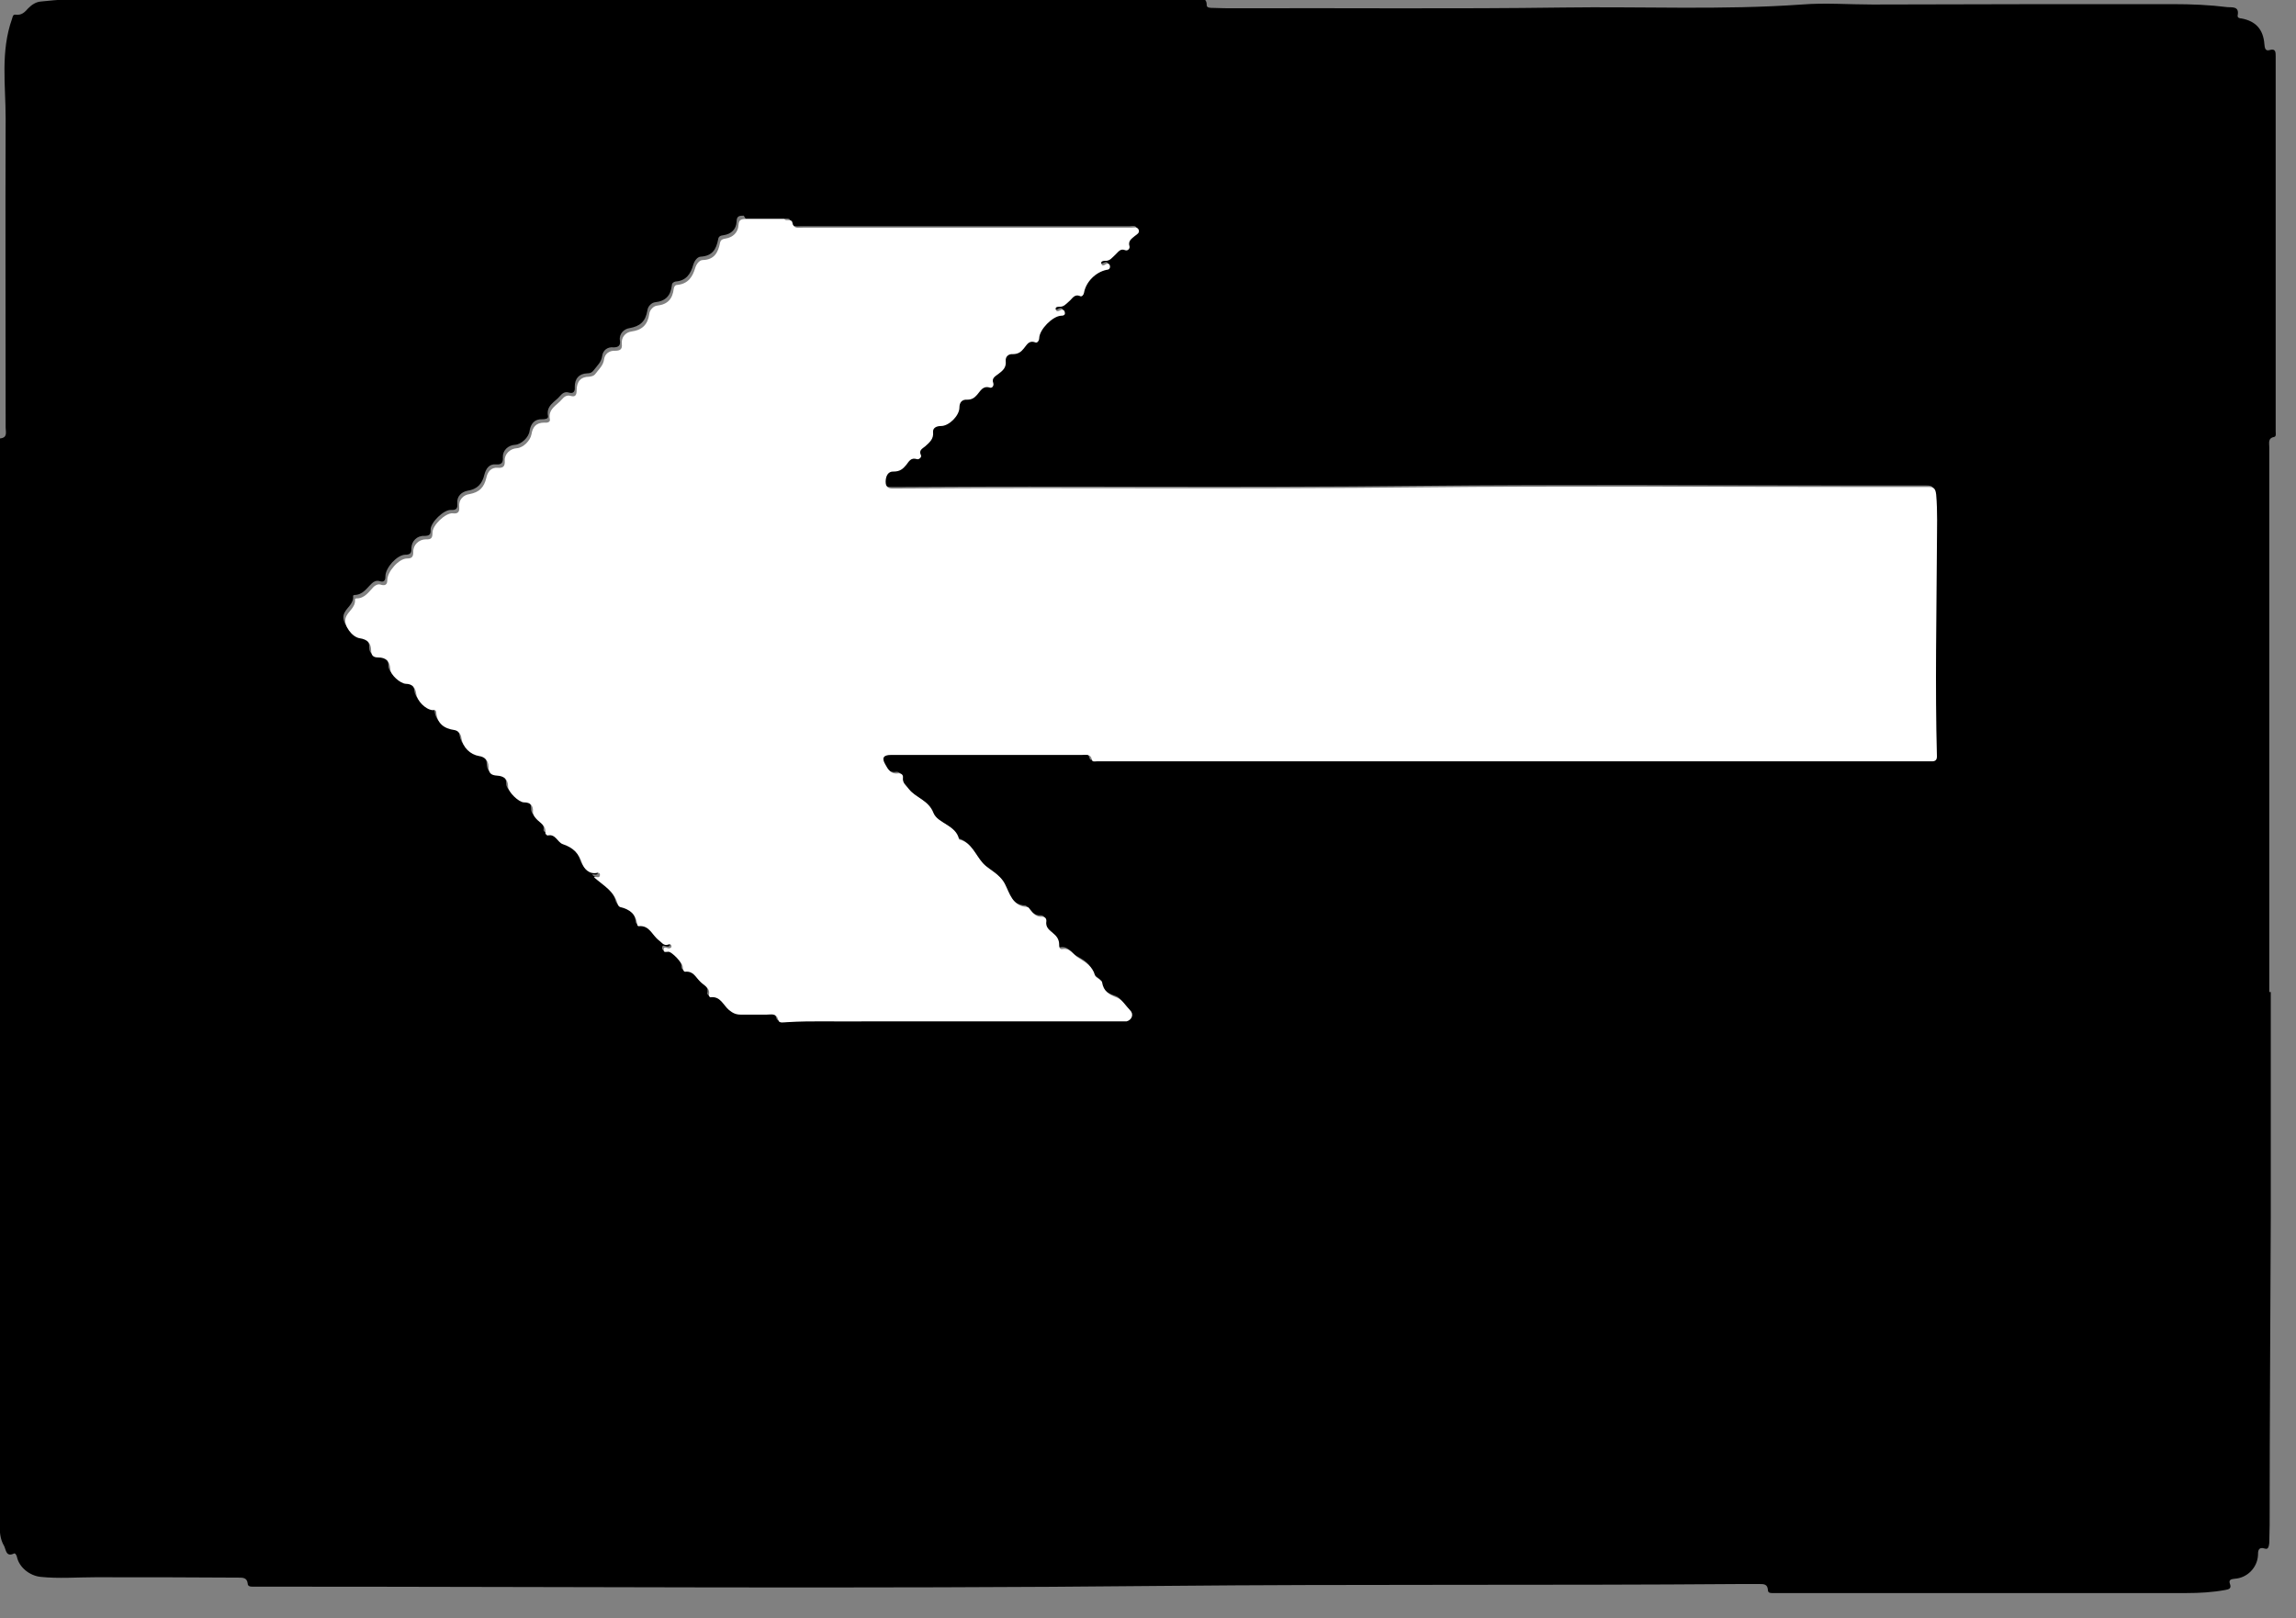 <svg xmlns="http://www.w3.org/2000/svg" width="61" height="43" viewBox="0 0 61 43" fill="none"><rect x="0" y="0" width="61" height="43" fill="#808080" stroke="none"/><g clip-path="url(#clip0_1_120)"><path d="M19.81 5.81C20.15 5.81 20.49 5.81 20.83 5.81C20.89 5.81 20.99 5.79 21 5.87C21.04 6.05 21.17 6.01 21.28 6.01C23.84 6.01 26.39 6.01 28.95 6.01C29.3 6.01 29.66 6.01 30.01 6.01C30.08 6.01 30.17 5.98 30.2 6.06C30.25 6.15 30.15 6.18 30.1 6.23C30.02 6.31 29.91 6.37 29.96 6.51C29.98 6.57 29.91 6.63 29.85 6.61C29.71 6.55 29.66 6.67 29.58 6.73C29.5 6.8 29.44 6.9 29.31 6.89C29.26 6.89 29.19 6.89 29.21 6.96C29.23 7.03 29.29 7 29.33 6.98C29.39 6.95 29.43 6.96 29.45 7.03C29.46 7.1 29.41 7.12 29.36 7.13C29.07 7.19 28.81 7.45 28.76 7.74C28.75 7.8 28.7 7.85 28.66 7.83C28.5 7.76 28.45 7.9 28.36 7.97C28.28 8.03 28.22 8.12 28.1 8.11C28.05 8.11 27.99 8.11 28.01 8.19C28.02 8.24 28.08 8.23 28.11 8.21C28.18 8.17 28.23 8.18 28.24 8.26C28.26 8.34 28.19 8.35 28.13 8.35C27.9 8.37 27.57 8.71 27.55 8.94C27.55 9.01 27.5 9.07 27.45 9.06C27.28 8.99 27.23 9.13 27.14 9.22C27.06 9.31 26.98 9.38 26.85 9.37C26.73 9.37 26.65 9.45 26.66 9.55C26.68 9.73 26.58 9.81 26.47 9.9C26.39 9.96 26.29 10.01 26.34 10.14C26.36 10.21 26.31 10.28 26.25 10.26C26.06 10.2 26 10.35 25.91 10.45C25.84 10.53 25.77 10.59 25.65 10.58C25.51 10.58 25.44 10.65 25.44 10.79C25.44 11 25.17 11.27 24.95 11.28C24.83 11.28 24.73 11.34 24.74 11.44C24.76 11.63 24.64 11.71 24.53 11.82C24.46 11.89 24.36 11.93 24.42 12.06C24.45 12.11 24.36 12.18 24.31 12.16C24.16 12.11 24.1 12.22 24.03 12.31C23.94 12.42 23.86 12.5 23.69 12.49C23.54 12.49 23.48 12.62 23.48 12.76C23.48 12.9 23.56 12.95 23.69 12.94C23.76 12.94 23.84 12.94 23.91 12.94C28.49 12.91 33.07 12.96 37.65 12.91C41.54 12.87 45.44 12.9 49.33 12.9C49.94 12.9 50.56 12.9 51.17 12.9C51.32 12.9 51.38 12.92 51.39 13.1C51.43 13.55 51.41 14.01 51.41 14.46C51.41 16.33 51.37 18.19 51.41 20.06C51.41 20.15 51.37 20.19 51.28 20.19C51.11 20.19 50.95 20.19 50.78 20.19C43.68 20.19 36.58 20.19 29.47 20.19C29.34 20.19 29.21 20.19 29.08 20.19C29.03 20.19 28.96 20.21 28.95 20.15C28.91 19.98 28.78 20.02 28.68 20.02C27.74 20.02 26.8 20.02 25.86 20.02C25.11 20.02 24.36 20.02 23.61 20.02C23.42 20.02 23.36 20.1 23.46 20.27C23.54 20.4 23.61 20.54 23.8 20.51C23.87 20.5 23.94 20.54 23.93 20.62C23.91 20.77 24.02 20.83 24.09 20.93C24.27 21.17 24.61 21.22 24.74 21.56C24.86 21.86 25.34 21.88 25.42 22.26C25.42 22.26 25.43 22.27 25.44 22.27C25.77 22.35 25.87 22.65 26.05 22.88C26.23 23.09 26.51 23.16 26.65 23.45C26.76 23.68 26.85 24.04 27.24 24.06C27.27 24.06 27.29 24.11 27.32 24.13C27.41 24.23 27.49 24.33 27.64 24.32C27.71 24.32 27.76 24.36 27.75 24.43C27.73 24.59 27.84 24.68 27.94 24.76C28.03 24.84 28.1 24.93 28.09 25.05C28.09 25.11 28.09 25.19 28.17 25.17C28.38 25.13 28.46 25.32 28.6 25.4C28.8 25.51 28.98 25.61 29.04 25.86C29.06 25.94 29.22 25.98 29.23 26.05C29.27 26.29 29.41 26.39 29.63 26.46C29.77 26.51 29.86 26.67 29.97 26.79C30.08 26.9 30.03 27.06 29.88 27.09C29.83 27.1 29.77 27.09 29.71 27.09C27.43 27.09 25.14 27.09 22.86 27.09C22.19 27.09 21.53 27.07 20.87 27.11C20.79 27.11 20.65 27.15 20.63 27.06C20.58 26.87 20.45 26.91 20.33 26.91C20.1 26.91 19.86 26.91 19.64 26.91C19.52 26.91 19.43 26.87 19.33 26.79C19.18 26.66 19.1 26.41 18.83 26.45C18.83 26.45 18.79 26.42 18.79 26.4C18.84 26.19 18.66 26.13 18.56 26.03C18.45 25.92 18.38 25.75 18.17 25.77C18.11 25.77 18.1 25.7 18.1 25.64C18.1 25.53 17.82 25.24 17.72 25.24C17.66 25.24 17.59 25.27 17.59 25.19C17.59 25.09 17.66 25.14 17.72 25.15C17.76 25.15 17.8 25.15 17.8 25.1C17.8 25.03 17.76 25.03 17.71 25.04C17.59 25.08 17.54 24.99 17.47 24.93C17.29 24.8 17.22 24.52 16.93 24.55C16.92 24.55 16.89 24.52 16.89 24.5C16.86 24.22 16.69 24.09 16.43 24.03C16.4 24.03 16.37 23.98 16.36 23.95C16.27 23.6 15.98 23.45 15.73 23.24C15.77 23.21 15.88 23.29 15.89 23.17C15.89 23.13 15.86 23.12 15.83 23.12C15.61 23.18 15.46 22.99 15.42 22.87C15.33 22.59 15.18 22.44 14.9 22.35C14.76 22.3 14.72 22.07 14.5 22.12C14.48 22.12 14.44 22.08 14.44 22.06C14.47 21.86 14.3 21.79 14.2 21.68C14.15 21.62 14.11 21.58 14.11 21.49C14.11 21.33 14.04 21.24 13.87 21.24C13.73 21.24 13.44 20.96 13.45 20.83C13.45 20.62 13.34 20.54 13.16 20.53C12.99 20.53 12.94 20.46 12.93 20.29C12.93 20.15 12.84 20.03 12.68 20.01C12.44 19.97 12.25 19.78 12.21 19.54C12.19 19.43 12.13 19.34 12.03 19.32C11.74 19.28 11.56 19.15 11.54 18.84C11.54 18.77 11.49 18.8 11.44 18.79C11.25 18.77 11.03 18.54 11.01 18.36C10.99 18.2 10.91 18.1 10.73 18.09C10.57 18.09 10.32 17.85 10.32 17.7C10.32 17.48 10.2 17.39 10 17.39C9.87 17.39 9.81 17.34 9.81 17.2C9.81 17.01 9.71 16.9 9.51 16.87C9.3 16.84 9.08 16.53 9.13 16.34C9.18 16.15 9.41 16.06 9.38 15.83C9.38 15.83 9.4 15.81 9.41 15.81C9.64 15.81 9.74 15.63 9.88 15.5C9.93 15.45 10 15.42 10.08 15.44C10.2 15.48 10.24 15.43 10.24 15.31C10.24 15.09 10.54 14.75 10.76 14.74C10.88 14.74 10.94 14.71 10.93 14.57C10.93 14.38 11.08 14.23 11.27 14.24C11.41 14.24 11.45 14.2 11.44 14.07C11.44 13.88 11.79 13.54 11.98 13.55C12.13 13.56 12.16 13.5 12.15 13.38C12.13 13.18 12.27 13.07 12.42 13.04C12.68 13 12.81 12.86 12.87 12.61C12.91 12.46 12.99 12.32 13.18 12.34C13.32 12.35 13.37 12.3 13.36 12.15C13.35 11.97 13.5 11.83 13.68 11.82C13.85 11.81 14.05 11.62 14.07 11.45C14.1 11.26 14.2 11.13 14.41 11.14C14.48 11.14 14.57 11.13 14.56 11.06C14.5 10.77 14.75 10.68 14.88 10.52C14.94 10.45 15.01 10.4 15.11 10.43C15.24 10.47 15.28 10.4 15.27 10.28C15.27 10.06 15.38 9.93 15.6 9.92C15.68 9.92 15.73 9.9 15.78 9.83C15.87 9.71 15.98 9.62 16 9.45C16.02 9.31 16.14 9.21 16.3 9.23C16.42 9.23 16.49 9.19 16.47 9.05C16.44 8.87 16.58 8.74 16.72 8.72C17.01 8.67 17.15 8.54 17.2 8.25C17.21 8.14 17.31 8.04 17.41 8.03C17.69 8 17.82 7.85 17.85 7.58C17.85 7.52 17.9 7.49 17.95 7.48C18.23 7.46 18.35 7.28 18.42 7.03C18.45 6.93 18.53 6.82 18.62 6.82C18.93 6.8 19.03 6.62 19.08 6.36C19.09 6.28 19.14 6.26 19.22 6.25C19.43 6.22 19.56 6.09 19.57 5.89C19.57 5.74 19.64 5.73 19.76 5.73M16.76 -0.08C13.83 -0.08 10.91 -0.1 7.98 -0.06C5.91 -0.02 3.84 -0.01 1.76 -0.01C1.54 -0.01 1.32 0.02 1.09 0.04C0.95 0.05 0.84 0.13 0.75 0.22C0.66 0.32 0.58 0.41 0.42 0.39C0.34 0.38 0.34 0.44 0.32 0.5C0.01 1.37 0.15 2.26 0.15 3.15C0.14 5.89 0.15 8.63 0.15 11.36C0.15 11.48 0.21 11.63 -5.15578e-06 11.65C-0.08 11.65 -0.05 11.76 -0.05 11.82C-0.05 12.12 -0.05 12.43 -0.05 12.73C-0.05 20.5 -0.06 28.27 -0.04 36.04C-0.04 37.52 -0.04 39.01 -0.01 40.49C-0.01 40.69 -3.87722e-06 40.9 0.11 41.08C0.16 41.18 0.16 41.38 0.37 41.28C0.4 41.26 0.44 41.32 0.45 41.37C0.51 41.65 0.79 41.87 1.08 41.9C1.56 41.95 2.05 41.91 2.53 41.91C3.8 41.91 5.07 41.91 6.34 41.92C6.45 41.92 6.56 41.92 6.58 42.07C6.58 42.16 6.66 42.16 6.72 42.16L7.26 42.16C15.13 42.16 23.01 42.22 30.88 42.14C36 42.09 41.12 42.13 46.24 42.09C46.41 42.09 46.57 42.09 46.74 42.09C46.86 42.09 46.96 42.09 46.97 42.25C46.97 42.34 47.06 42.33 47.12 42.33L47.7 42.33C51.17 42.33 54.64 42.33 58.1 42.33C58.44 42.33 58.78 42.31 59.11 42.25C59.21 42.23 59.3 42.22 59.24 42.07C59.21 41.97 59.29 41.96 59.37 41.95C59.7 41.93 59.97 41.66 59.99 41.33C59.99 41.22 59.99 41.09 60.18 41.15C60.27 41.18 60.28 41.07 60.29 41C60.29 40.84 60.3 40.68 60.3 40.52C60.3 37.8 60.32 35.07 60.33 32.35C60.33 30.97 60.33 29.6 60.33 28.22L60.33 26.36L60.29 26.36C60.29 21.53 60.29 16.7 60.29 11.88C60.29 11.77 60.25 11.64 60.42 11.61C60.48 11.6 60.46 11.51 60.46 11.46C60.46 11.21 60.46 10.96 60.46 10.7L60.46 2.27C60.46 2.01 60.46 1.75 60.46 1.49C60.46 1.39 60.46 1.28 60.3 1.33C60.17 1.37 60.17 1.25 60.16 1.17C60.13 0.78 59.93 0.56 59.55 0.49C59.5 0.49 59.44 0.47 59.45 0.41C59.5 0.16 59.3 0.2 59.18 0.19C58.7 0.13 58.22 0.11 57.73 0.11C55.07 0.11 52.41 0.11 49.75 0.12C49.12 0.12 48.49 0.07 47.87 0.12C45.75 0.27 43.64 0.17 41.52 0.2C38.62 0.24 35.73 0.21 32.83 0.22C32.63 0.22 32.42 0.22 32.22 0.21C32.16 0.21 32.06 0.21 32.06 0.14C32.06 -0.08 31.91 -0.03 31.79 -0.04C31.58 -0.04 31.37 -0.05 31.16 -0.05C26.35 -0.05 21.54 -0.05 16.73 -0.05" fill="black"></path><path d="M20.83 5.82C20.49 5.82 20.15 5.82 19.81 5.82C19.69 5.82 19.63 5.84 19.62 5.98C19.61 6.18 19.47 6.31 19.27 6.34C19.2 6.35 19.15 6.37 19.13 6.45C19.08 6.71 18.98 6.9 18.67 6.91C18.58 6.91 18.5 7.02 18.47 7.12C18.4 7.36 18.28 7.54 18 7.57C17.94 7.57 17.91 7.61 17.9 7.67C17.87 7.94 17.74 8.09 17.46 8.12C17.36 8.13 17.26 8.24 17.25 8.34C17.21 8.63 17.06 8.77 16.77 8.81C16.63 8.83 16.5 8.95 16.52 9.14C16.54 9.28 16.47 9.32 16.35 9.32C16.18 9.31 16.07 9.41 16.05 9.54C16.03 9.71 15.92 9.8 15.83 9.92C15.78 9.99 15.73 10 15.65 10.01C15.43 10.01 15.32 10.14 15.32 10.37C15.32 10.49 15.29 10.56 15.16 10.52C15.06 10.49 14.99 10.54 14.93 10.61C14.8 10.77 14.55 10.86 14.61 11.15C14.62 11.22 14.53 11.24 14.46 11.23C14.24 11.23 14.15 11.35 14.12 11.54C14.09 11.71 13.9 11.9 13.73 11.91C13.55 11.92 13.4 12.07 13.41 12.24C13.42 12.39 13.37 12.44 13.23 12.43C13.04 12.41 12.95 12.55 12.92 12.7C12.86 12.95 12.74 13.08 12.47 13.13C12.32 13.15 12.18 13.27 12.2 13.47C12.21 13.59 12.18 13.66 12.03 13.64C11.84 13.62 11.48 13.96 11.49 14.16C11.49 14.29 11.46 14.34 11.32 14.33C11.13 14.33 10.97 14.48 10.98 14.67C10.98 14.81 10.93 14.84 10.81 14.84C10.6 14.84 10.29 15.19 10.29 15.41C10.29 15.52 10.25 15.57 10.13 15.54C10.05 15.51 9.99 15.54 9.93 15.59C9.8 15.72 9.69 15.91 9.46 15.9L9.43 15.92C9.46 16.15 9.23 16.24 9.18 16.43C9.13 16.62 9.35 16.93 9.56 16.96C9.76 16.99 9.86 17.09 9.86 17.28C9.86 17.42 9.92 17.47 10.05 17.47C10.25 17.47 10.36 17.57 10.37 17.78C10.37 17.93 10.63 18.16 10.78 18.17C10.96 18.17 11.04 18.28 11.06 18.44C11.08 18.62 11.3 18.85 11.49 18.87C11.53 18.87 11.58 18.85 11.59 18.92C11.61 19.22 11.79 19.36 12.08 19.4C12.18 19.42 12.25 19.51 12.26 19.62C12.3 19.86 12.49 20.05 12.73 20.09C12.89 20.11 12.98 20.23 12.98 20.37C12.98 20.54 13.04 20.6 13.21 20.61C13.38 20.62 13.5 20.7 13.5 20.91C13.5 21.04 13.78 21.32 13.92 21.32C14.1 21.32 14.17 21.41 14.16 21.57C14.16 21.66 14.2 21.7 14.25 21.76C14.35 21.87 14.52 21.94 14.49 22.14C14.49 22.16 14.53 22.2 14.55 22.2C14.76 22.15 14.81 22.38 14.95 22.43C15.22 22.52 15.38 22.67 15.47 22.95C15.51 23.07 15.65 23.25 15.88 23.19C15.91 23.19 15.94 23.2 15.94 23.24C15.94 23.36 15.83 23.28 15.78 23.31C16.03 23.53 16.32 23.68 16.41 24.02C16.41 24.05 16.45 24.09 16.47 24.1C16.73 24.16 16.9 24.29 16.93 24.57C16.93 24.59 16.96 24.62 16.97 24.61C17.26 24.58 17.33 24.86 17.51 24.99C17.58 25.04 17.63 25.14 17.75 25.1C17.79 25.08 17.84 25.09 17.84 25.15C17.84 25.19 17.79 25.2 17.76 25.2C17.71 25.19 17.63 25.14 17.63 25.24C17.63 25.32 17.7 25.29 17.76 25.29C17.85 25.29 18.13 25.58 18.14 25.69C18.14 25.75 18.16 25.83 18.21 25.82C18.42 25.8 18.49 25.97 18.6 26.08C18.7 26.19 18.89 26.25 18.83 26.45C18.83 26.46 18.86 26.5 18.87 26.5C19.14 26.46 19.22 26.71 19.37 26.84C19.47 26.92 19.55 26.96 19.68 26.96C19.91 26.96 20.14 26.96 20.37 26.96C20.49 26.96 20.63 26.91 20.68 27.11C20.7 27.2 20.84 27.16 20.92 27.16C21.58 27.12 22.25 27.15 22.91 27.14C25.19 27.14 27.47 27.14 29.76 27.14C29.82 27.14 29.88 27.14 29.93 27.14C30.08 27.1 30.13 26.94 30.02 26.84C29.91 26.73 29.82 26.57 29.68 26.51C29.46 26.43 29.32 26.34 29.28 26.1C29.27 26.03 29.11 25.99 29.09 25.91C29.02 25.67 28.84 25.57 28.65 25.45C28.51 25.37 28.44 25.18 28.22 25.22C28.14 25.23 28.14 25.15 28.14 25.1C28.14 24.97 28.08 24.88 27.99 24.81C27.88 24.72 27.77 24.64 27.8 24.47C27.8 24.4 27.76 24.36 27.69 24.36C27.54 24.37 27.45 24.28 27.37 24.17C27.35 24.14 27.32 24.1 27.29 24.1C26.9 24.09 26.82 23.72 26.7 23.49C26.55 23.2 26.27 23.13 26.1 22.92C25.91 22.7 25.81 22.39 25.49 22.31C25.49 22.31 25.48 22.31 25.48 22.3C25.4 21.92 24.92 21.89 24.8 21.6C24.67 21.26 24.34 21.21 24.15 20.97C24.08 20.87 23.97 20.81 23.99 20.66C24 20.58 23.93 20.54 23.86 20.55C23.67 20.58 23.59 20.44 23.52 20.31C23.42 20.14 23.47 20.06 23.67 20.06C24.42 20.06 25.17 20.06 25.92 20.06C26.86 20.06 27.8 20.06 28.74 20.06C28.85 20.06 28.98 20.02 29.01 20.19C29.02 20.25 29.09 20.23 29.14 20.23C29.27 20.23 29.4 20.23 29.53 20.23C36.63 20.23 43.73 20.23 50.83 20.23C51 20.23 51.16 20.23 51.33 20.23C51.42 20.23 51.46 20.19 51.46 20.1C51.41 18.23 51.45 16.37 51.46 14.5C51.46 14.05 51.48 13.59 51.44 13.14C51.42 12.96 51.36 12.94 51.22 12.94C50.61 12.94 49.99 12.94 49.38 12.94C45.49 12.94 41.59 12.91 37.7 12.95C33.12 13 28.54 12.95 23.96 12.98C23.89 12.98 23.81 12.98 23.74 12.98C23.6 12.99 23.53 12.94 23.53 12.8C23.53 12.66 23.59 12.52 23.74 12.53C23.91 12.53 23.99 12.46 24.08 12.35C24.15 12.26 24.2 12.15 24.36 12.2C24.41 12.22 24.49 12.15 24.47 12.1C24.4 11.96 24.51 11.92 24.58 11.86C24.69 11.76 24.81 11.67 24.79 11.48C24.78 11.37 24.88 11.32 25 11.32C25.22 11.32 25.49 11.04 25.49 10.83C25.49 10.69 25.56 10.61 25.7 10.62C25.82 10.62 25.89 10.57 25.96 10.49C26.05 10.39 26.11 10.24 26.3 10.3C26.36 10.32 26.41 10.25 26.39 10.18C26.34 10.05 26.44 10 26.52 9.94C26.64 9.85 26.74 9.77 26.72 9.59C26.71 9.48 26.79 9.4 26.91 9.41C27.05 9.41 27.13 9.35 27.2 9.26C27.28 9.17 27.33 9.03 27.51 9.1C27.56 9.12 27.61 9.05 27.61 8.98C27.62 8.75 27.96 8.41 28.18 8.39C28.24 8.39 28.31 8.38 28.29 8.3C28.28 8.23 28.22 8.21 28.16 8.25C28.12 8.27 28.07 8.29 28.05 8.23C28.03 8.16 28.09 8.15 28.14 8.15C28.26 8.16 28.32 8.08 28.4 8.01C28.49 7.94 28.54 7.8 28.7 7.87C28.74 7.89 28.79 7.84 28.8 7.78C28.85 7.49 29.11 7.23 29.4 7.17C29.45 7.17 29.5 7.14 29.49 7.07C29.48 7.01 29.44 6.99 29.38 7.02C29.34 7.05 29.28 7.08 29.26 7.01C29.24 6.94 29.31 6.93 29.36 6.93C29.49 6.94 29.55 6.84 29.63 6.77C29.71 6.7 29.76 6.59 29.9 6.65C29.96 6.67 30.02 6.61 30.01 6.55C29.96 6.4 30.07 6.34 30.15 6.27C30.2 6.23 30.29 6.19 30.25 6.1C30.21 6.02 30.13 6.05 30.06 6.05C29.71 6.05 29.35 6.05 29 6.05C26.44 6.05 23.89 6.05 21.33 6.05C21.21 6.05 21.08 6.09 21.05 5.91C21.04 5.84 20.95 5.85 20.88 5.85" fill="white"></path><path d="M35.54 34.12C35.45 34.12 35.37 34.12 35.28 34.12C35.007 34.12 34.867 34.26 34.86 34.54C34.86 34.77 34.86 35 34.86 35.23C34.86 35.38 34.92 35.45 35.09 35.44C35.4 35.42 35.71 35.41 36.02 35.4C36.13 35.4 36.22 35.36 36.29 35.28C36.35 35.21 36.37 35.06 36.52 35.17C36.55 35.19 36.59 35.15 36.59 35.11C36.62 34.96 36.61 34.81 36.61 34.66C36.61 34.61 36.57 34.58 36.52 34.59C36.33 34.63 36.28 34.52 36.29 34.37C36.3 34.19 36.21 34.14 36.06 34.14C35.89 34.14 35.71 34.14 35.54 34.14L35.54 34.11" fill="black"></path><path d="M25.56 35.6C25.36 35.59 25.17 35.57 24.97 35.57C24.92 35.57 24.87 35.6 24.87 35.67C24.87 35.73 24.92 35.73 24.96 35.73C25.16 35.72 25.35 35.7 25.55 35.69C25.55 35.66 25.55 35.64 25.55 35.61" fill="black"></path><path d="M51.45 32.45C51.45 32.45 51.47 32.4 51.47 32.39C51.47 32.31 51.5 32.22 51.43 32.16C51.43 32.16 51.39 32.17 51.38 32.19C51.35 32.28 51.36 32.37 51.45 32.45Z" fill="black"></path></g><defs><clipPath id="clip0_1_120"><rect width="42.39" height="60.55" fill="white" transform="matrix(-4.37114e-08 -1 -1 4.37114e-08 60.55 42.39)"></rect></clipPath></defs></svg>